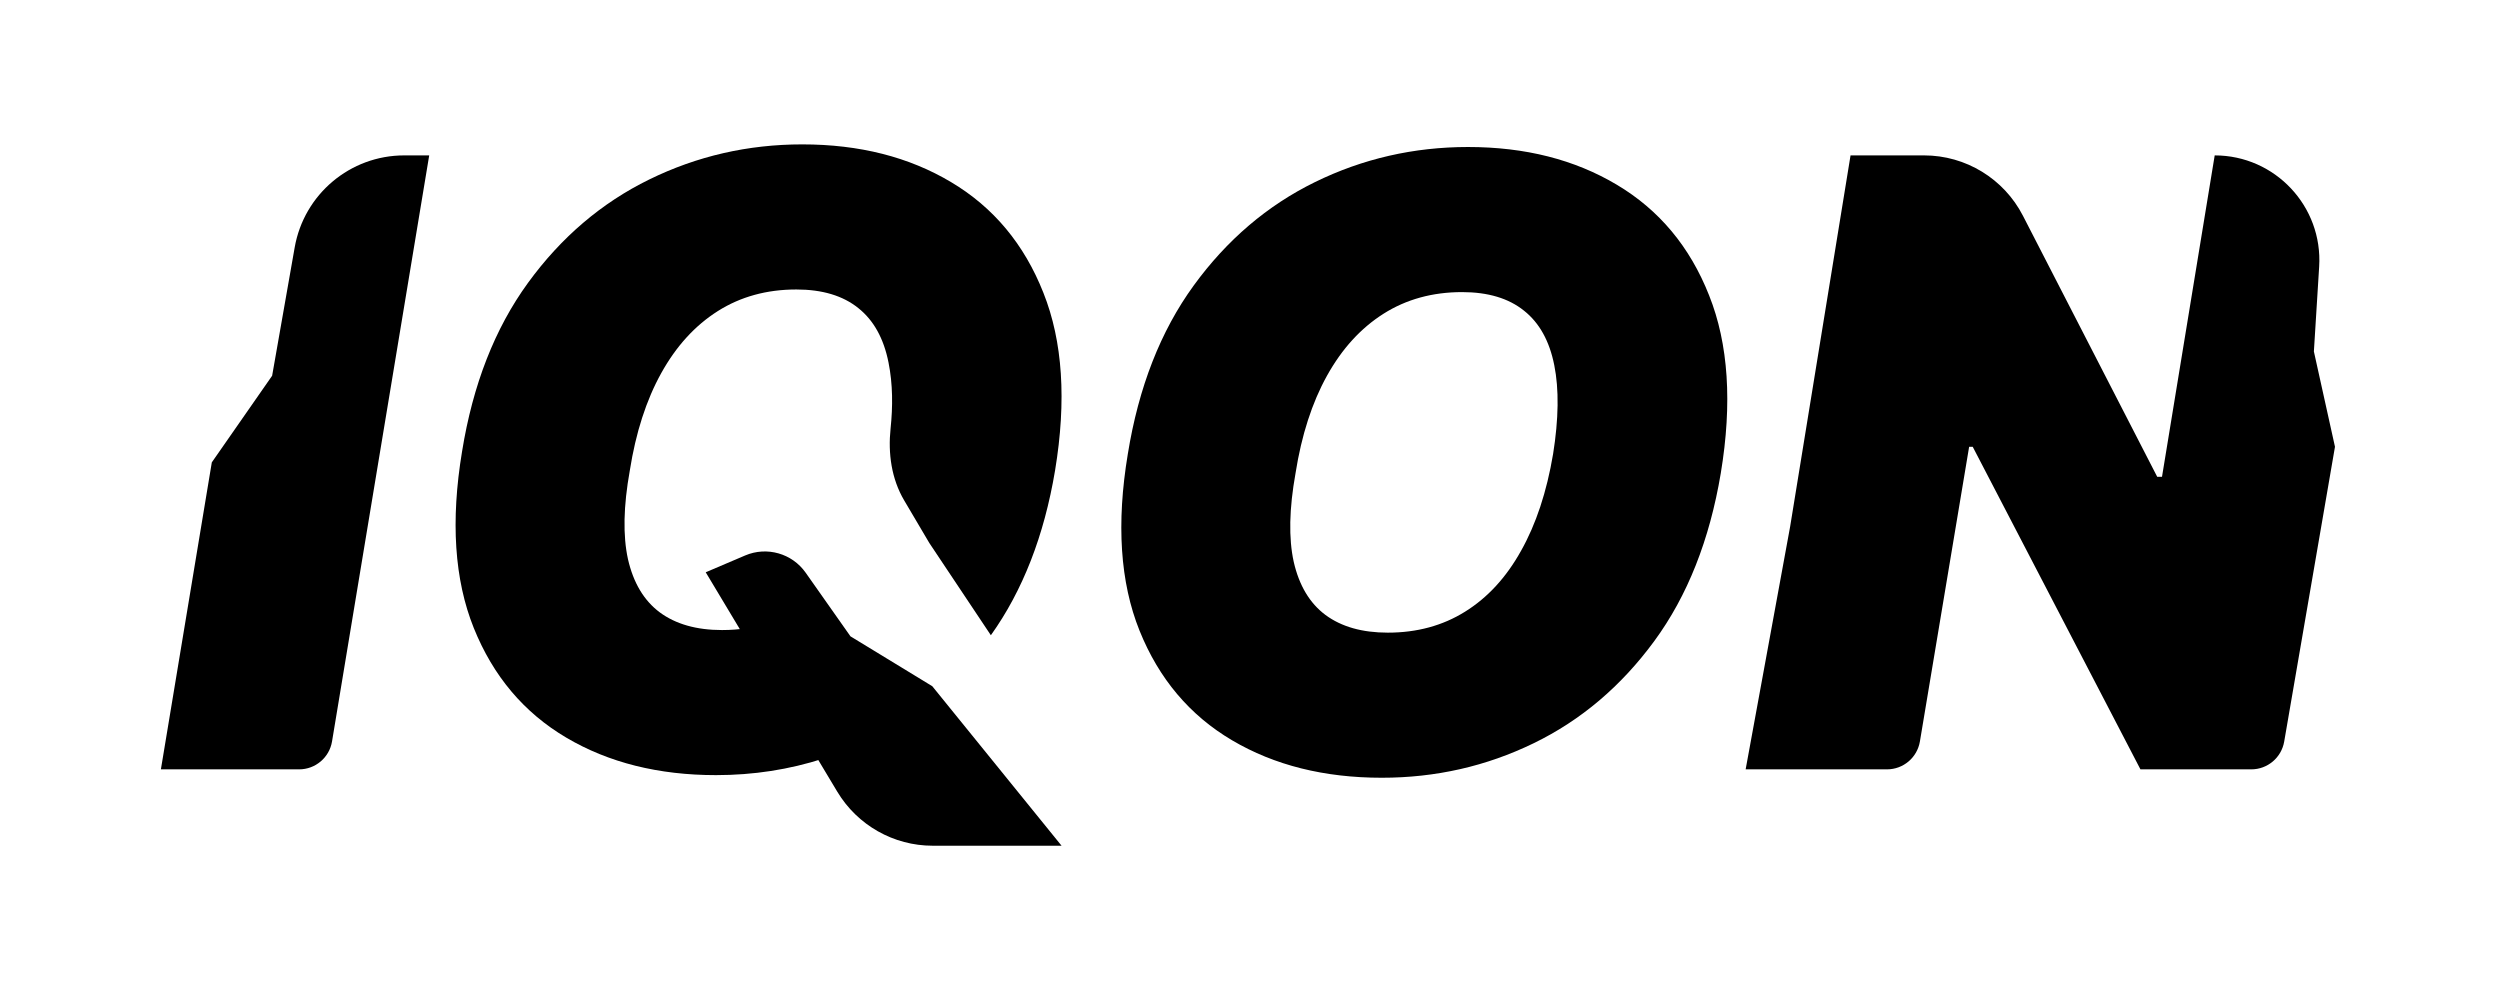 <svg width="101" height="40" viewBox="0 0 101 40" fill="none" xmlns="http://www.w3.org/2000/svg">
<path fill-rule="evenodd" clip-rule="evenodd" d="M59.309 5.939C61.615 5.939 63.62 6.448 65.322 7.465C67.032 8.483 68.274 9.972 69.048 11.934C69.831 13.896 69.988 16.29 69.52 19.116C69.068 21.813 68.173 24.074 66.834 25.898C65.495 27.723 63.87 29.1 61.958 30.028C60.047 30.957 58.002 31.421 55.824 31.421C53.501 31.421 51.485 30.917 49.775 29.907C48.065 28.898 46.819 27.421 46.036 25.475C45.254 23.529 45.096 21.151 45.564 18.341C46 15.645 46.887 13.376 48.226 11.535C49.565 9.694 51.198 8.301 53.126 7.356C55.054 6.412 57.115 5.939 59.309 5.939ZM59.067 11.801C57.873 11.801 56.816 12.092 55.897 12.673C54.977 13.255 54.215 14.09 53.61 15.18C53.005 16.27 52.582 17.582 52.34 19.116C52.082 20.553 52.057 21.748 52.267 22.701C52.485 23.654 52.912 24.369 53.55 24.845C54.195 25.321 55.034 25.559 56.066 25.559C57.244 25.559 58.284 25.277 59.188 24.712C60.099 24.146 60.853 23.327 61.45 22.253C62.055 21.179 62.487 19.875 62.745 18.341C62.971 16.92 62.987 15.725 62.793 14.756C62.6 13.779 62.192 13.044 61.571 12.552C60.95 12.051 60.115 11.801 59.067 11.801Z" fill="black"/>
<path d="M13.414 29.954C13.306 30.605 12.743 31.082 12.084 31.082H6.5L8.557 18.68L10.994 15.18L11.905 9.997C12.282 7.847 14.148 6.278 16.329 6.278H17.34L13.414 29.954Z" fill="black"/>
<path d="M77.733 6.278C79.415 6.278 80.957 7.22 81.727 8.717L87.151 19.262H87.345L89.474 6.278C91.913 6.278 93.846 8.337 93.694 10.774L93.481 14.2L94.333 18.05L92.281 29.962C92.169 30.609 91.608 31.082 90.952 31.082H86.474L79.698 18.05H79.553L77.564 29.956C77.455 30.606 76.893 31.082 76.234 31.082H70.524L72.321 21.277L74.762 6.278H77.733Z" fill="black"/>
<path d="M37.678 34.167H42.887L37.664 27.723L34.359 25.708L32.549 23.137C32 22.357 30.981 22.067 30.104 22.441L28.511 23.12L33.826 31.984C34.639 33.338 36.101 34.167 37.678 34.167Z" fill="black"/>
<path d="M32.413 5.833C34.72 5.833 36.724 6.342 38.426 7.359C40.136 8.377 41.378 9.866 42.153 11.828C42.935 13.79 43.092 16.184 42.624 19.011C42.183 21.644 41.318 23.862 40.031 25.664L37.544 21.936L36.527 20.213C36.015 19.344 35.873 18.318 35.979 17.315C36.073 16.424 36.071 15.522 35.897 14.65C35.704 13.674 35.296 12.939 34.675 12.446C34.054 11.946 33.219 11.695 32.171 11.695C30.977 11.695 29.92 11.986 29.001 12.567C28.081 13.149 27.319 13.984 26.714 15.074C26.109 16.164 25.686 17.476 25.444 19.011C25.186 20.448 25.161 21.643 25.371 22.595C25.589 23.548 26.017 24.263 26.654 24.739C27.299 25.215 28.138 25.454 29.17 25.454C29.531 25.454 29.88 25.427 30.215 25.374L33.27 30.644C31.887 31.091 30.44 31.315 28.928 31.315C26.605 31.315 24.589 30.811 22.879 29.801C21.169 28.792 19.923 27.315 19.14 25.369C18.358 23.423 18.201 21.045 18.668 18.235C19.104 15.539 19.991 13.27 21.33 11.429C22.669 9.588 24.302 8.195 26.23 7.251C28.158 6.306 30.219 5.833 32.413 5.833Z" fill="black"/>
</svg>

